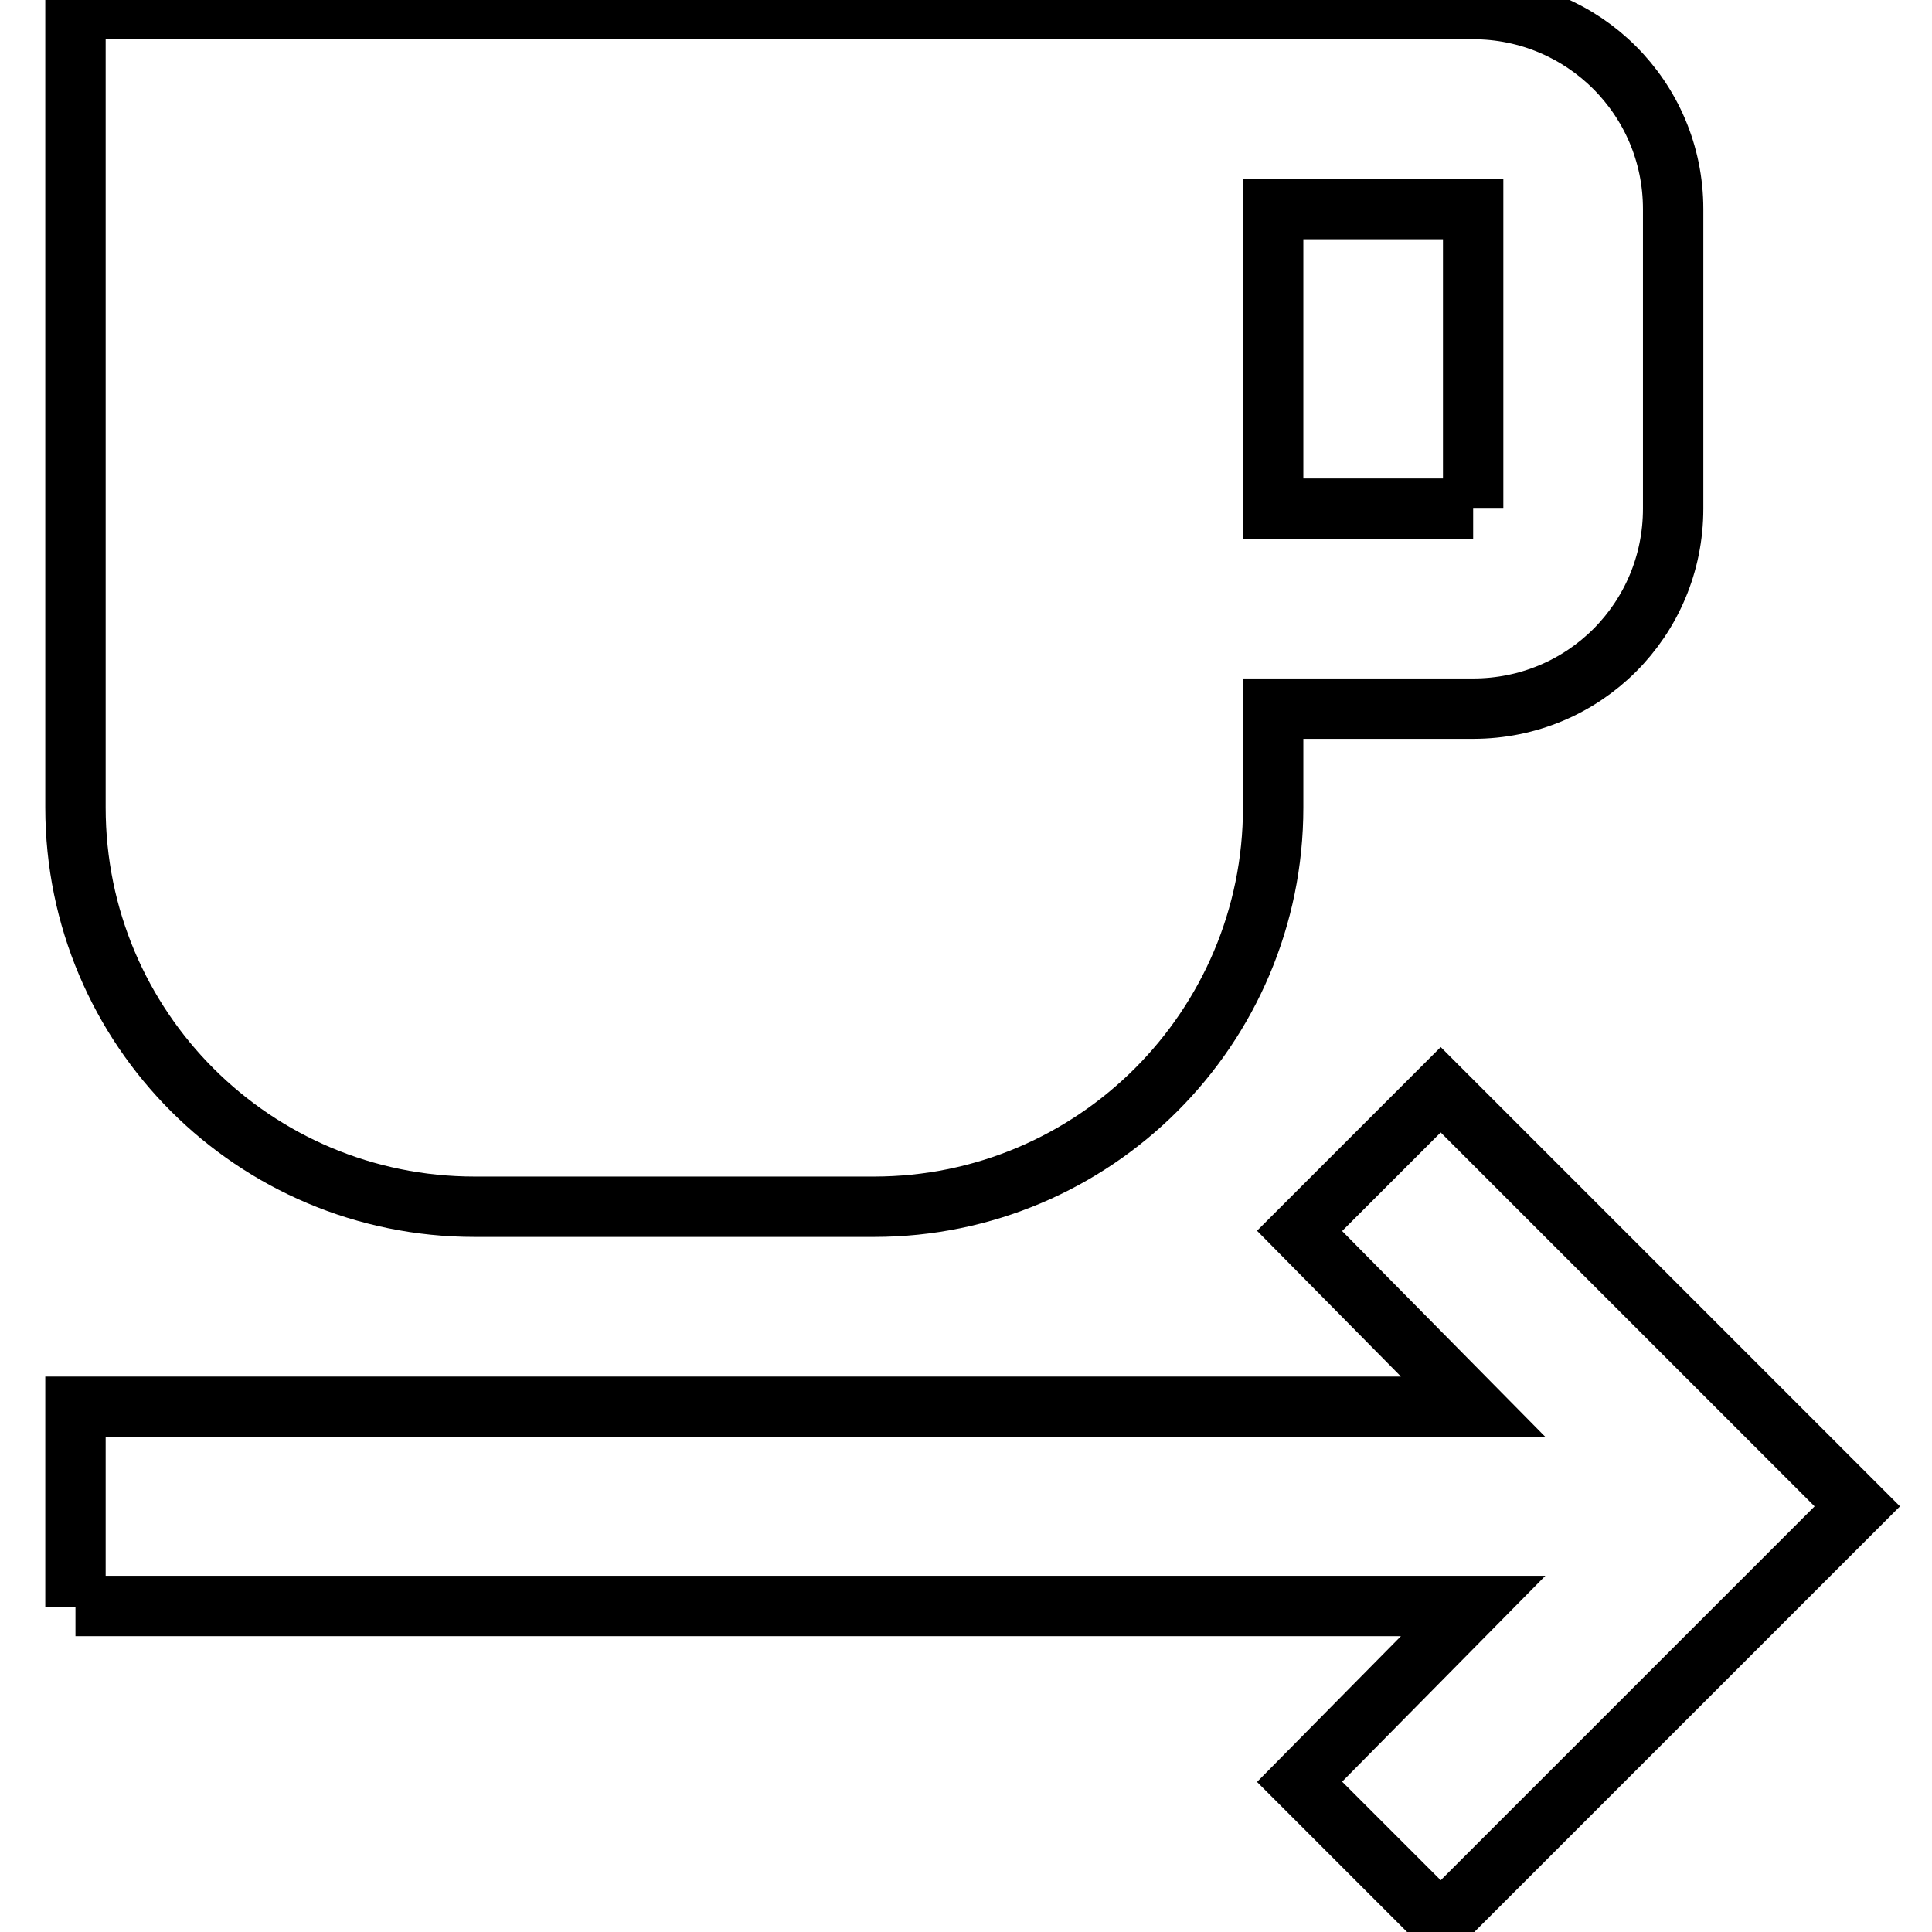 <?xml version="1.0" encoding="utf-8"?>
<!-- Svg Vector Icons : http://www.onlinewebfonts.com/icon -->
<!DOCTYPE svg PUBLIC "-//W3C//DTD SVG 1.1//EN" "http://www.w3.org/Graphics/SVG/1.1/DTD/svg11.dtd">
<svg version="1.1" xmlns="http://www.w3.org/2000/svg" xmlns:xlink="http://www.w3.org/1999/xlink" x="0px" y="0px" viewBox="0 0 256 256" enable-background="new 0 0 256 256" xml:space="preserve">
<g> <path stroke-width="8" fill-opacity="0" stroke="#000000"  d="M10,212.9v-26.5h185.2l-23-23.3l18.7-18.7l55.2,55.2l-55.2,55.2l-18.7-18.7l23-23.3H10 M195.2,67.3V27.7 h-26.5v39.7H195.2 M195.2,1.2c14.6,0,26.5,11.8,26.5,26.5v39.7c0,14.7-11.8,26.5-26.5,26.5h-26.5V107c0,29.2-23.7,52.9-52.9,52.9 l0,0H62.9C33.7,159.9,10,136.3,10,107l0,0V1.2H195.2z"/></g>
</svg>